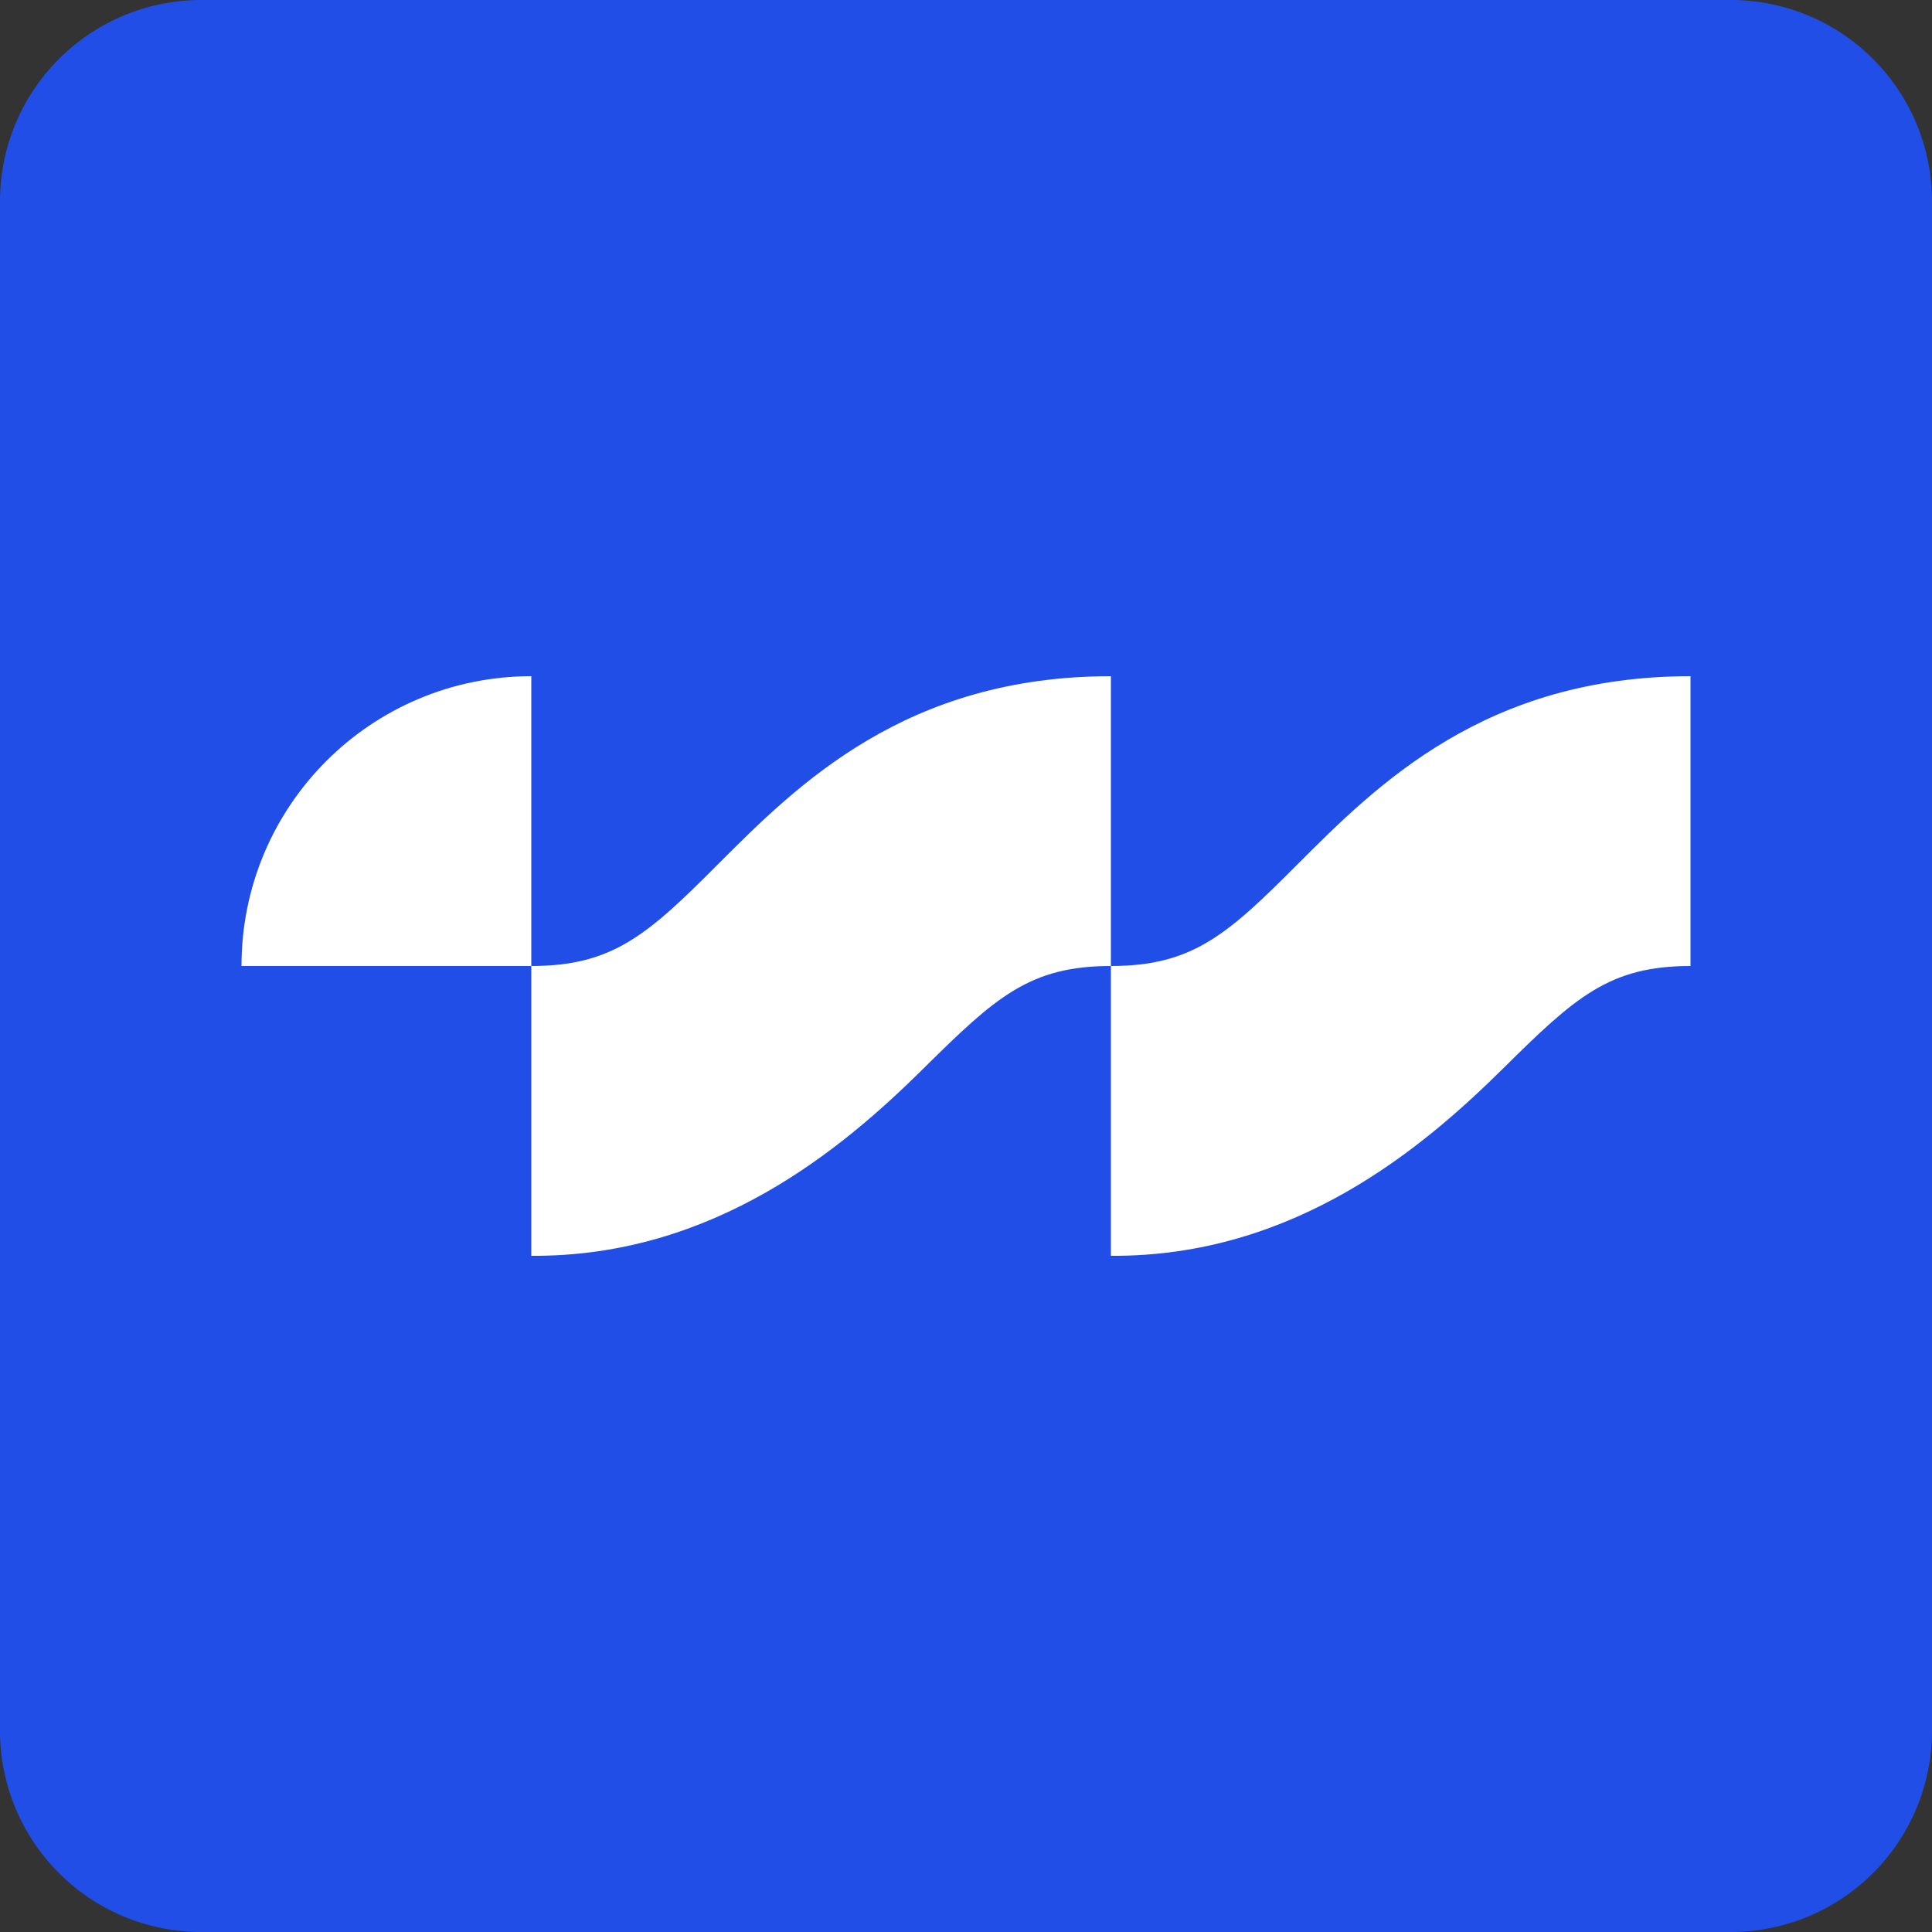 <?xml version="1.0" encoding="UTF-8"?>
<svg data-bbox="0 0 48 48" viewBox="0 0 48 48" xmlns="http://www.w3.org/2000/svg" data-type="color">
    <rect x="0" y="0" width="48" height="48" fill="#333333" stroke="none"/>
    <g>
        <path fill="#214ee6" d="M48 5v38a5 5 0 0 1-5 5H5a5 5 0 0 1-5-5V5a5 5 0 0 1 5-5h38a5 5 0 0 1 5 5" data-color="1"/>
        <path d="M13.2 16.8C9.22 16.8 6 20.02 6 24h7.2z" fill="#ffffff" data-color="2"/>
        <path d="M17.85 21.46C16.09 23.23 15.22 24 13.2 24v7.2c4.55.03 7.75-2.68 9.75-4.66C24.73 24.78 25.58 24 27.6 24v-7.2c-5.09 0-7.78 2.69-9.75 4.66" fill="#ffffff" data-color="2"/>
        <path d="M32.25 21.46C30.49 23.23 29.62 24 27.6 24v7.2c4.55.03 7.75-2.68 9.75-4.66C39.13 24.78 39.98 24 42 24v-7.2c-5.09 0-7.78 2.69-9.75 4.66" fill="#ffffff" data-color="2"/>
    </g>
</svg>
